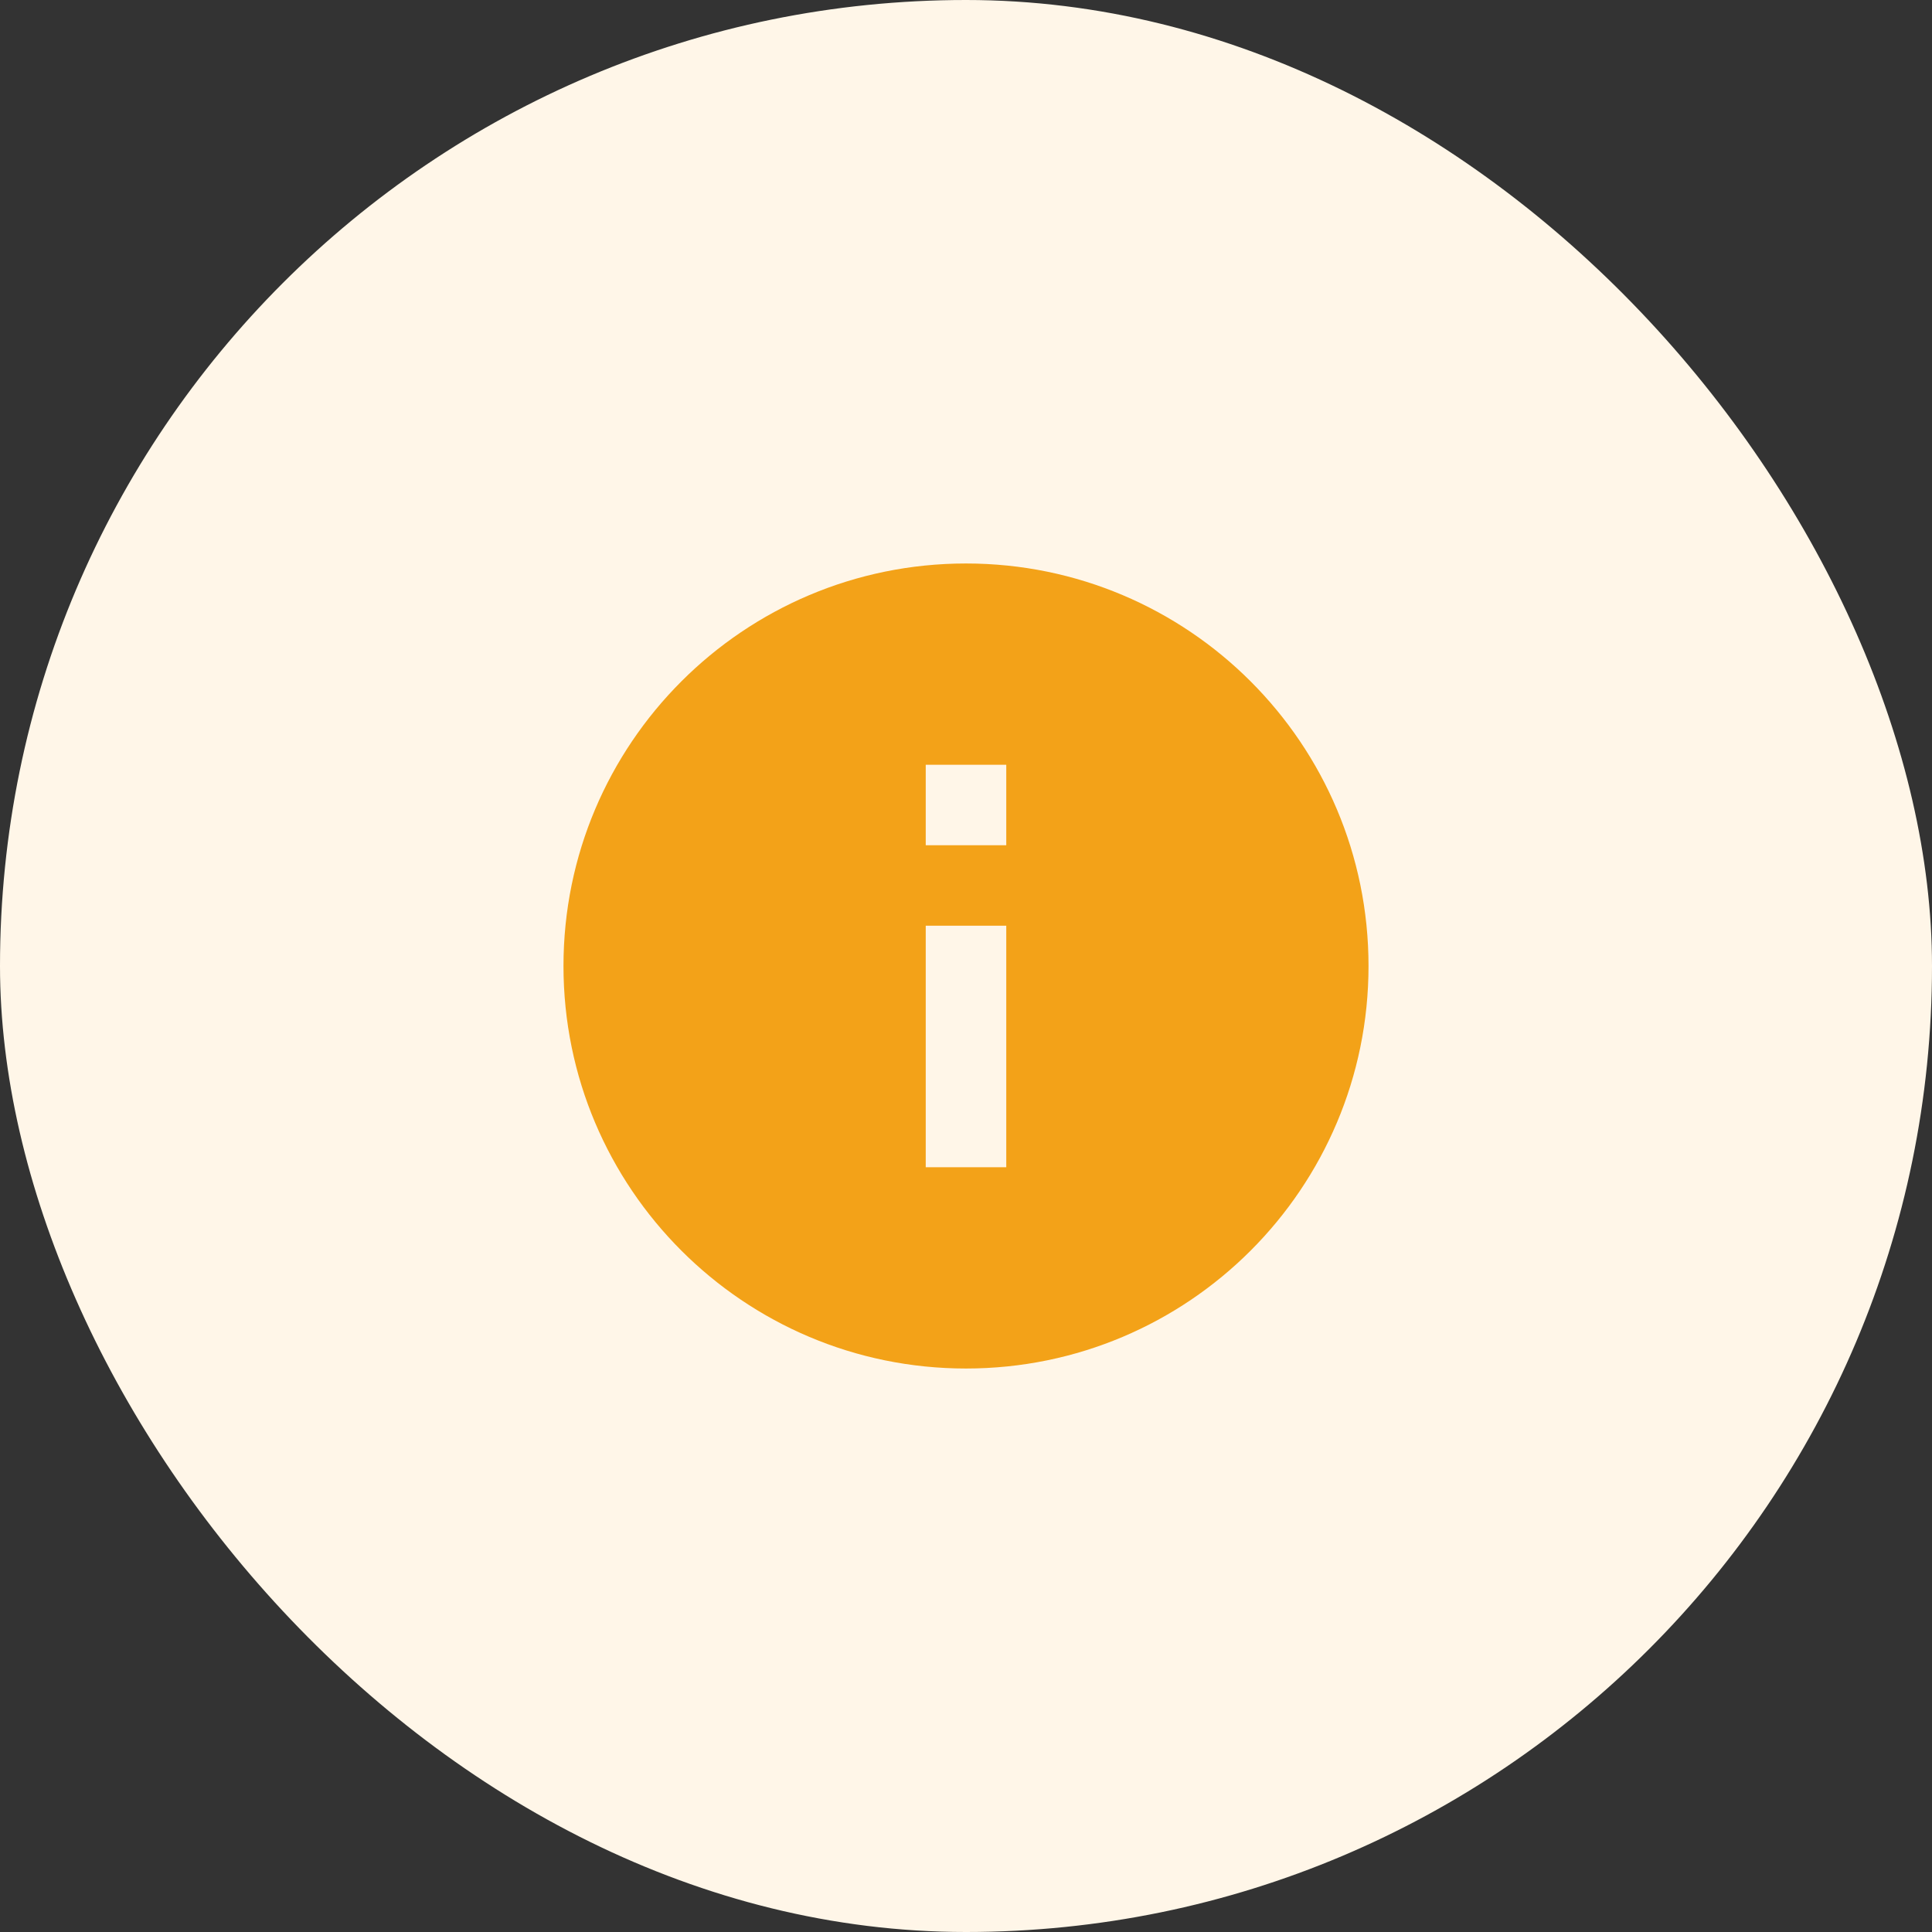 <svg width="32" height="32" viewBox="0 0 32 32" fill="none" xmlns="http://www.w3.org/2000/svg">
<rect x="0" y="0" width="32" height="32" fill="#333333" stroke="none"/>
<rect width="32" height="32" rx="16" fill="#FFF6E8"/>
<g clip-path="url(#clip0_5_9593)">
<path d="M16 22.667C12.318 22.667 9.333 19.682 9.333 16C9.333 12.318 12.318 9.333 16 9.333C19.682 9.333 22.667 12.318 22.667 16C22.667 19.682 19.682 22.667 16 22.667ZM15.333 15.333V19.333H16.667V15.333H15.333ZM15.333 12.667V14H16.667V12.667H15.333Z" fill="#F3A218"/>
</g>
<defs>
<clipPath id="clip0_5_9593">
<rect width="16" height="16" fill="white" transform="translate(8 8)"/>
</clipPath>
</defs>
</svg>
